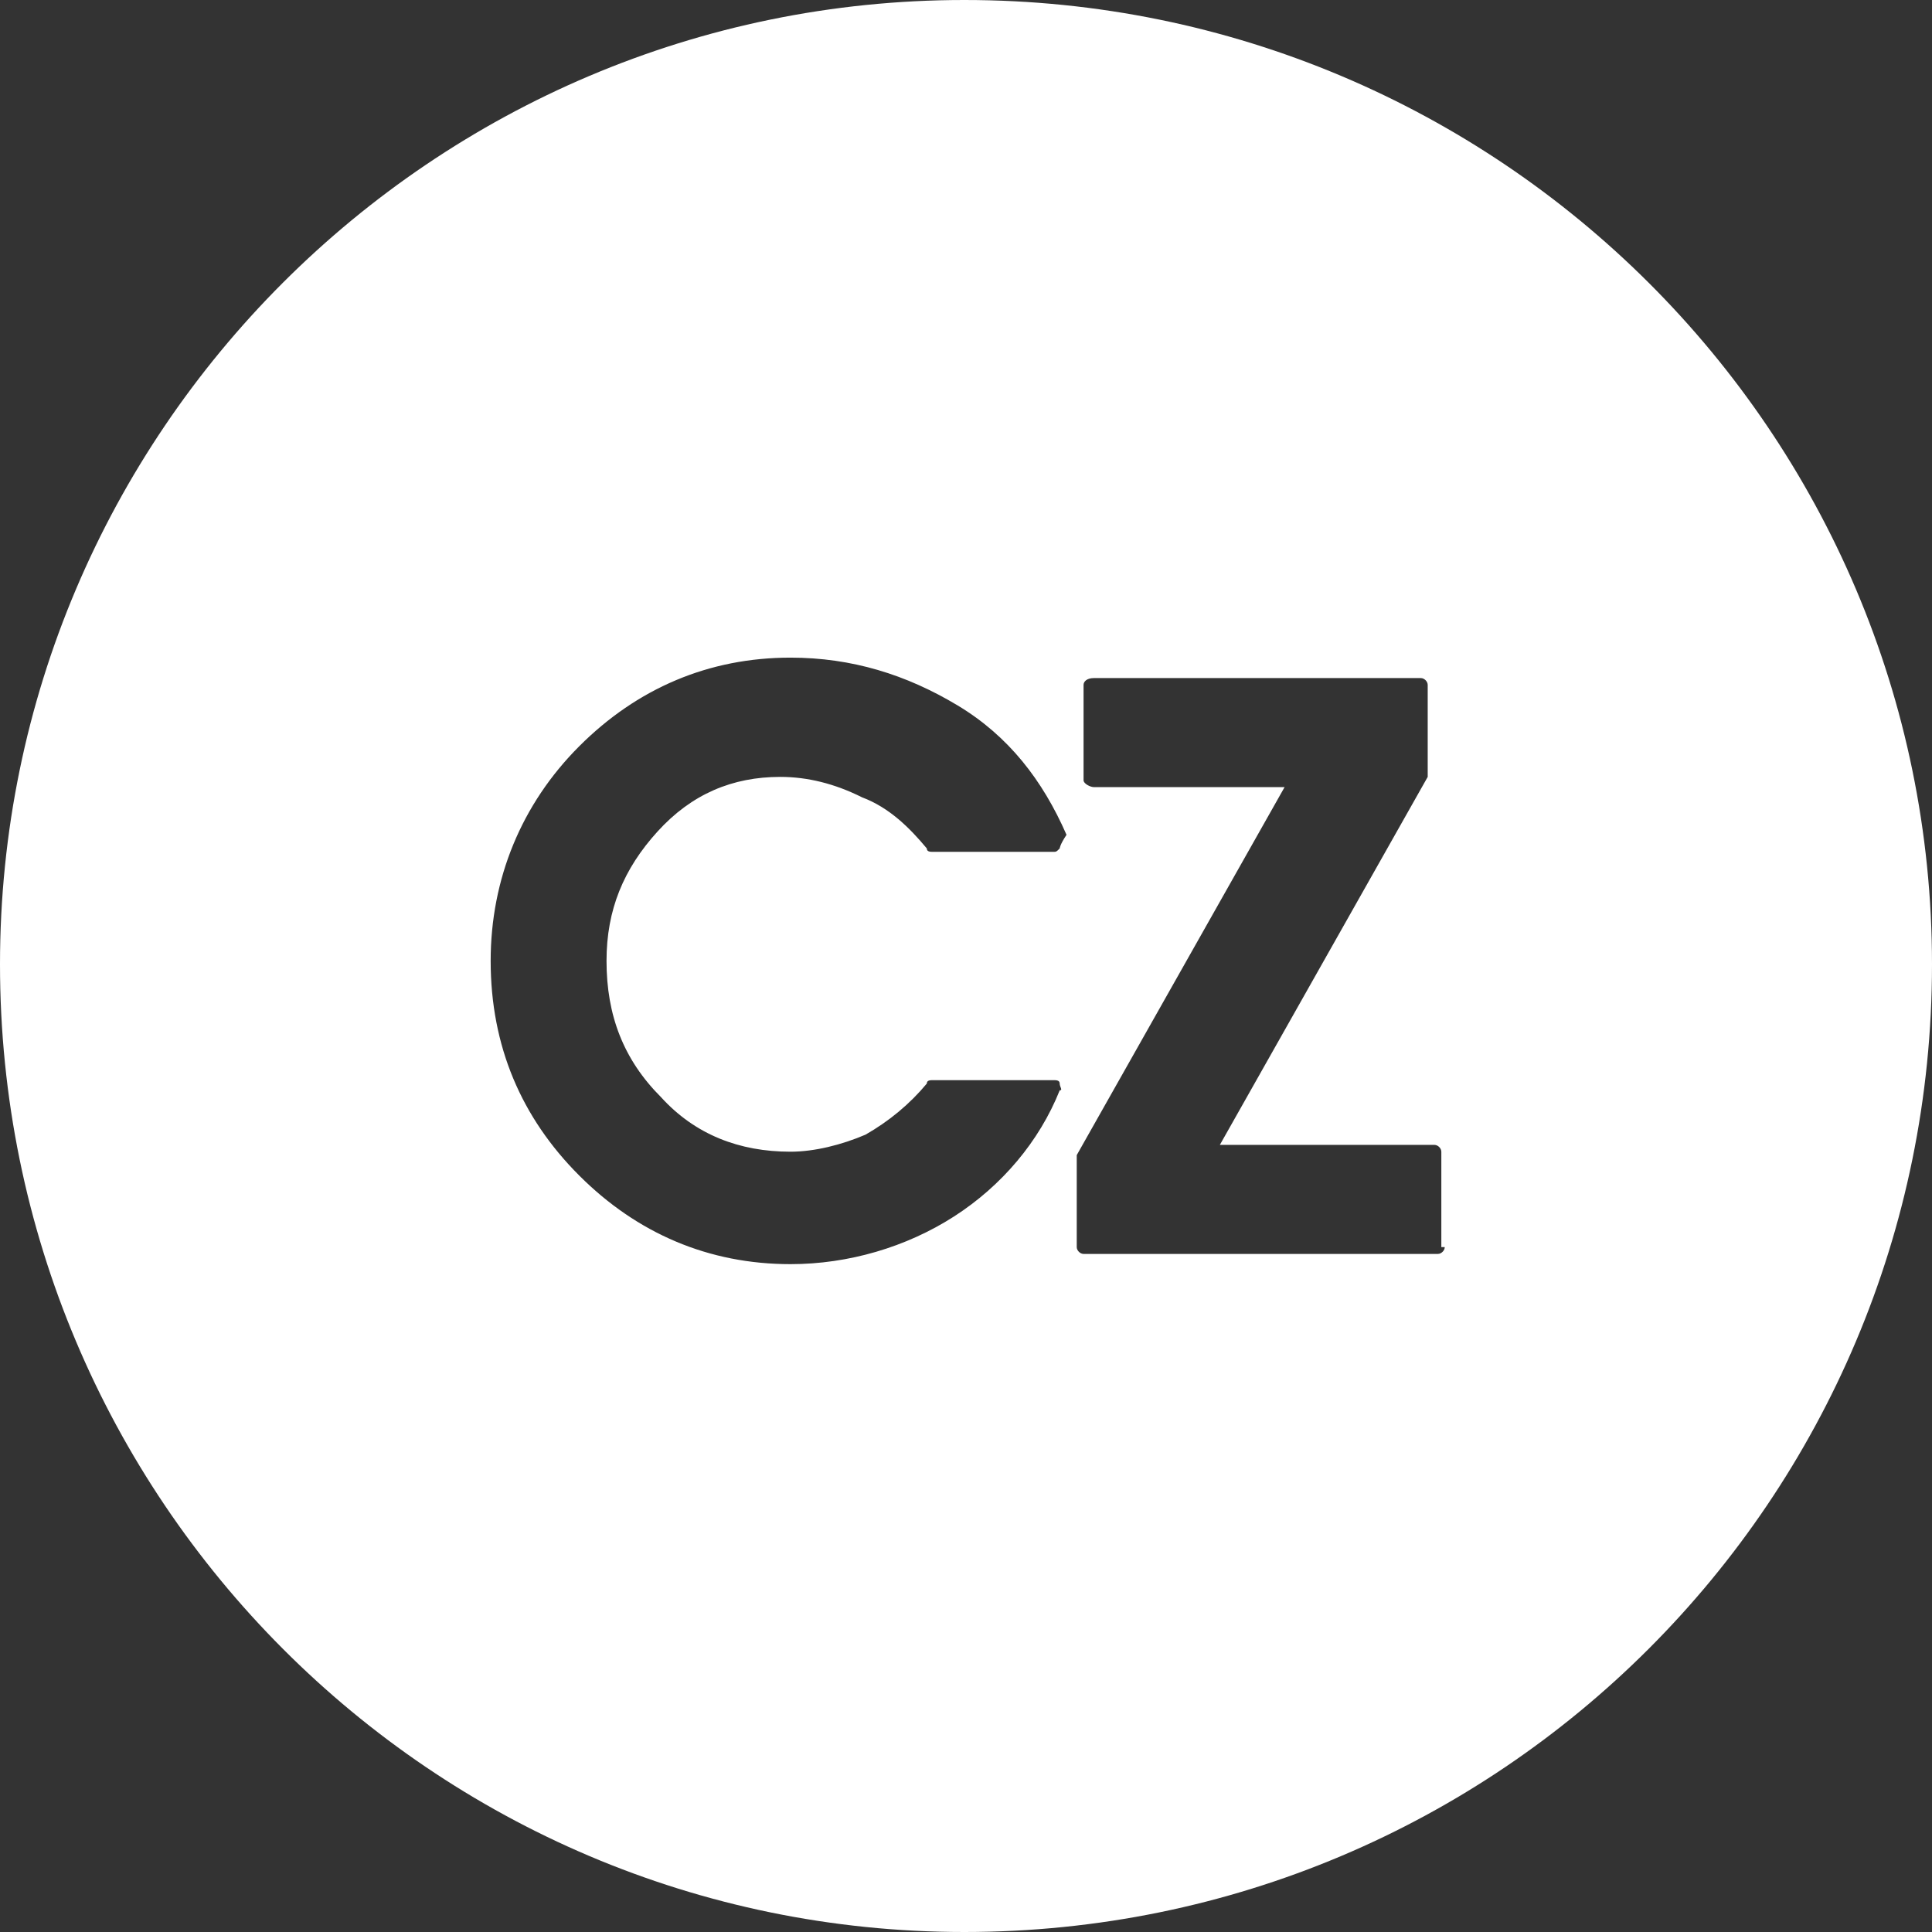 <?xml version="1.0" encoding="utf-8"?>
<!-- Generator: Adobe Illustrator 26.0.3, SVG Export Plug-In . SVG Version: 6.00 Build 0)  -->
<svg version="1.1" id="Vrstva_1" xmlns="http://www.w3.org/2000/svg" xmlns:xlink="http://www.w3.org/1999/xlink" x="0px" y="0px"
	 viewBox="0 0 56.7 56.7" style="enable-background:new 0 0 56.7 56.7;" xml:space="preserve">
<rect x="0" y="0" width="56.7" height="56.7" fill="#333333" stroke="none"/>
<style type="text/css">
	.st0{fill:#FFFFFF;}
</style>
<path class="st0" d="M28.3,0C12.7,0,0,12.7,0,28.3C0,44,12.7,56.7,28.3,56.7C44,56.7,56.7,44,56.7,28.3C56.7,12.7,44,0,28.3,0z
	 M31.1,24.9C31,25,31,25,30.9,25h-3.5c-0.1,0-0.2,0-0.2-0.1c-0.5-0.6-1.1-1.2-1.9-1.5c-0.8-0.4-1.6-0.6-2.4-0.6
	c-1.4,0-2.6,0.5-3.6,1.6c-1,1.1-1.5,2.3-1.5,3.8c0,1.6,0.5,2.9,1.6,4c1,1.1,2.3,1.6,3.8,1.6c0.7,0,1.5-0.2,2.2-0.5
	c0.7-0.4,1.3-0.9,1.8-1.5c0-0.1,0.1-0.1,0.2-0.1h3.5c0.1,0,0.2,0,0.2,0.1c0,0.1,0.1,0.2,0,0.2c-0.6,1.5-1.7,2.8-3.1,3.7
	c-1.4,0.9-3.1,1.4-4.8,1.4c-2.4,0-4.5-0.9-6.2-2.6c-1.7-1.7-2.6-3.8-2.6-6.3c0-2.4,0.9-4.6,2.6-6.3c1.7-1.7,3.8-2.6,6.2-2.6
	c1.8,0,3.4,0.5,4.9,1.4c1.5,0.9,2.5,2.2,3.2,3.8C31.1,24.8,31.1,24.9,31.1,24.9z M42.4,36.6c0,0.1-0.1,0.2-0.2,0.2H31.8
	c-0.1,0-0.2-0.1-0.2-0.2v-2.6c0,0,0-0.1,0-0.1l6.1-10.8h-5.6c-0.1,0-0.3-0.1-0.3-0.2v-2.8c0-0.1,0.1-0.2,0.3-0.2h9.6
	c0.1,0,0.2,0.1,0.2,0.2v2.6c0,0,0,0.1,0,0.1l-6.1,10.8h6.3c0.1,0,0.2,0.1,0.2,0.2V36.6z"/>
</svg>
